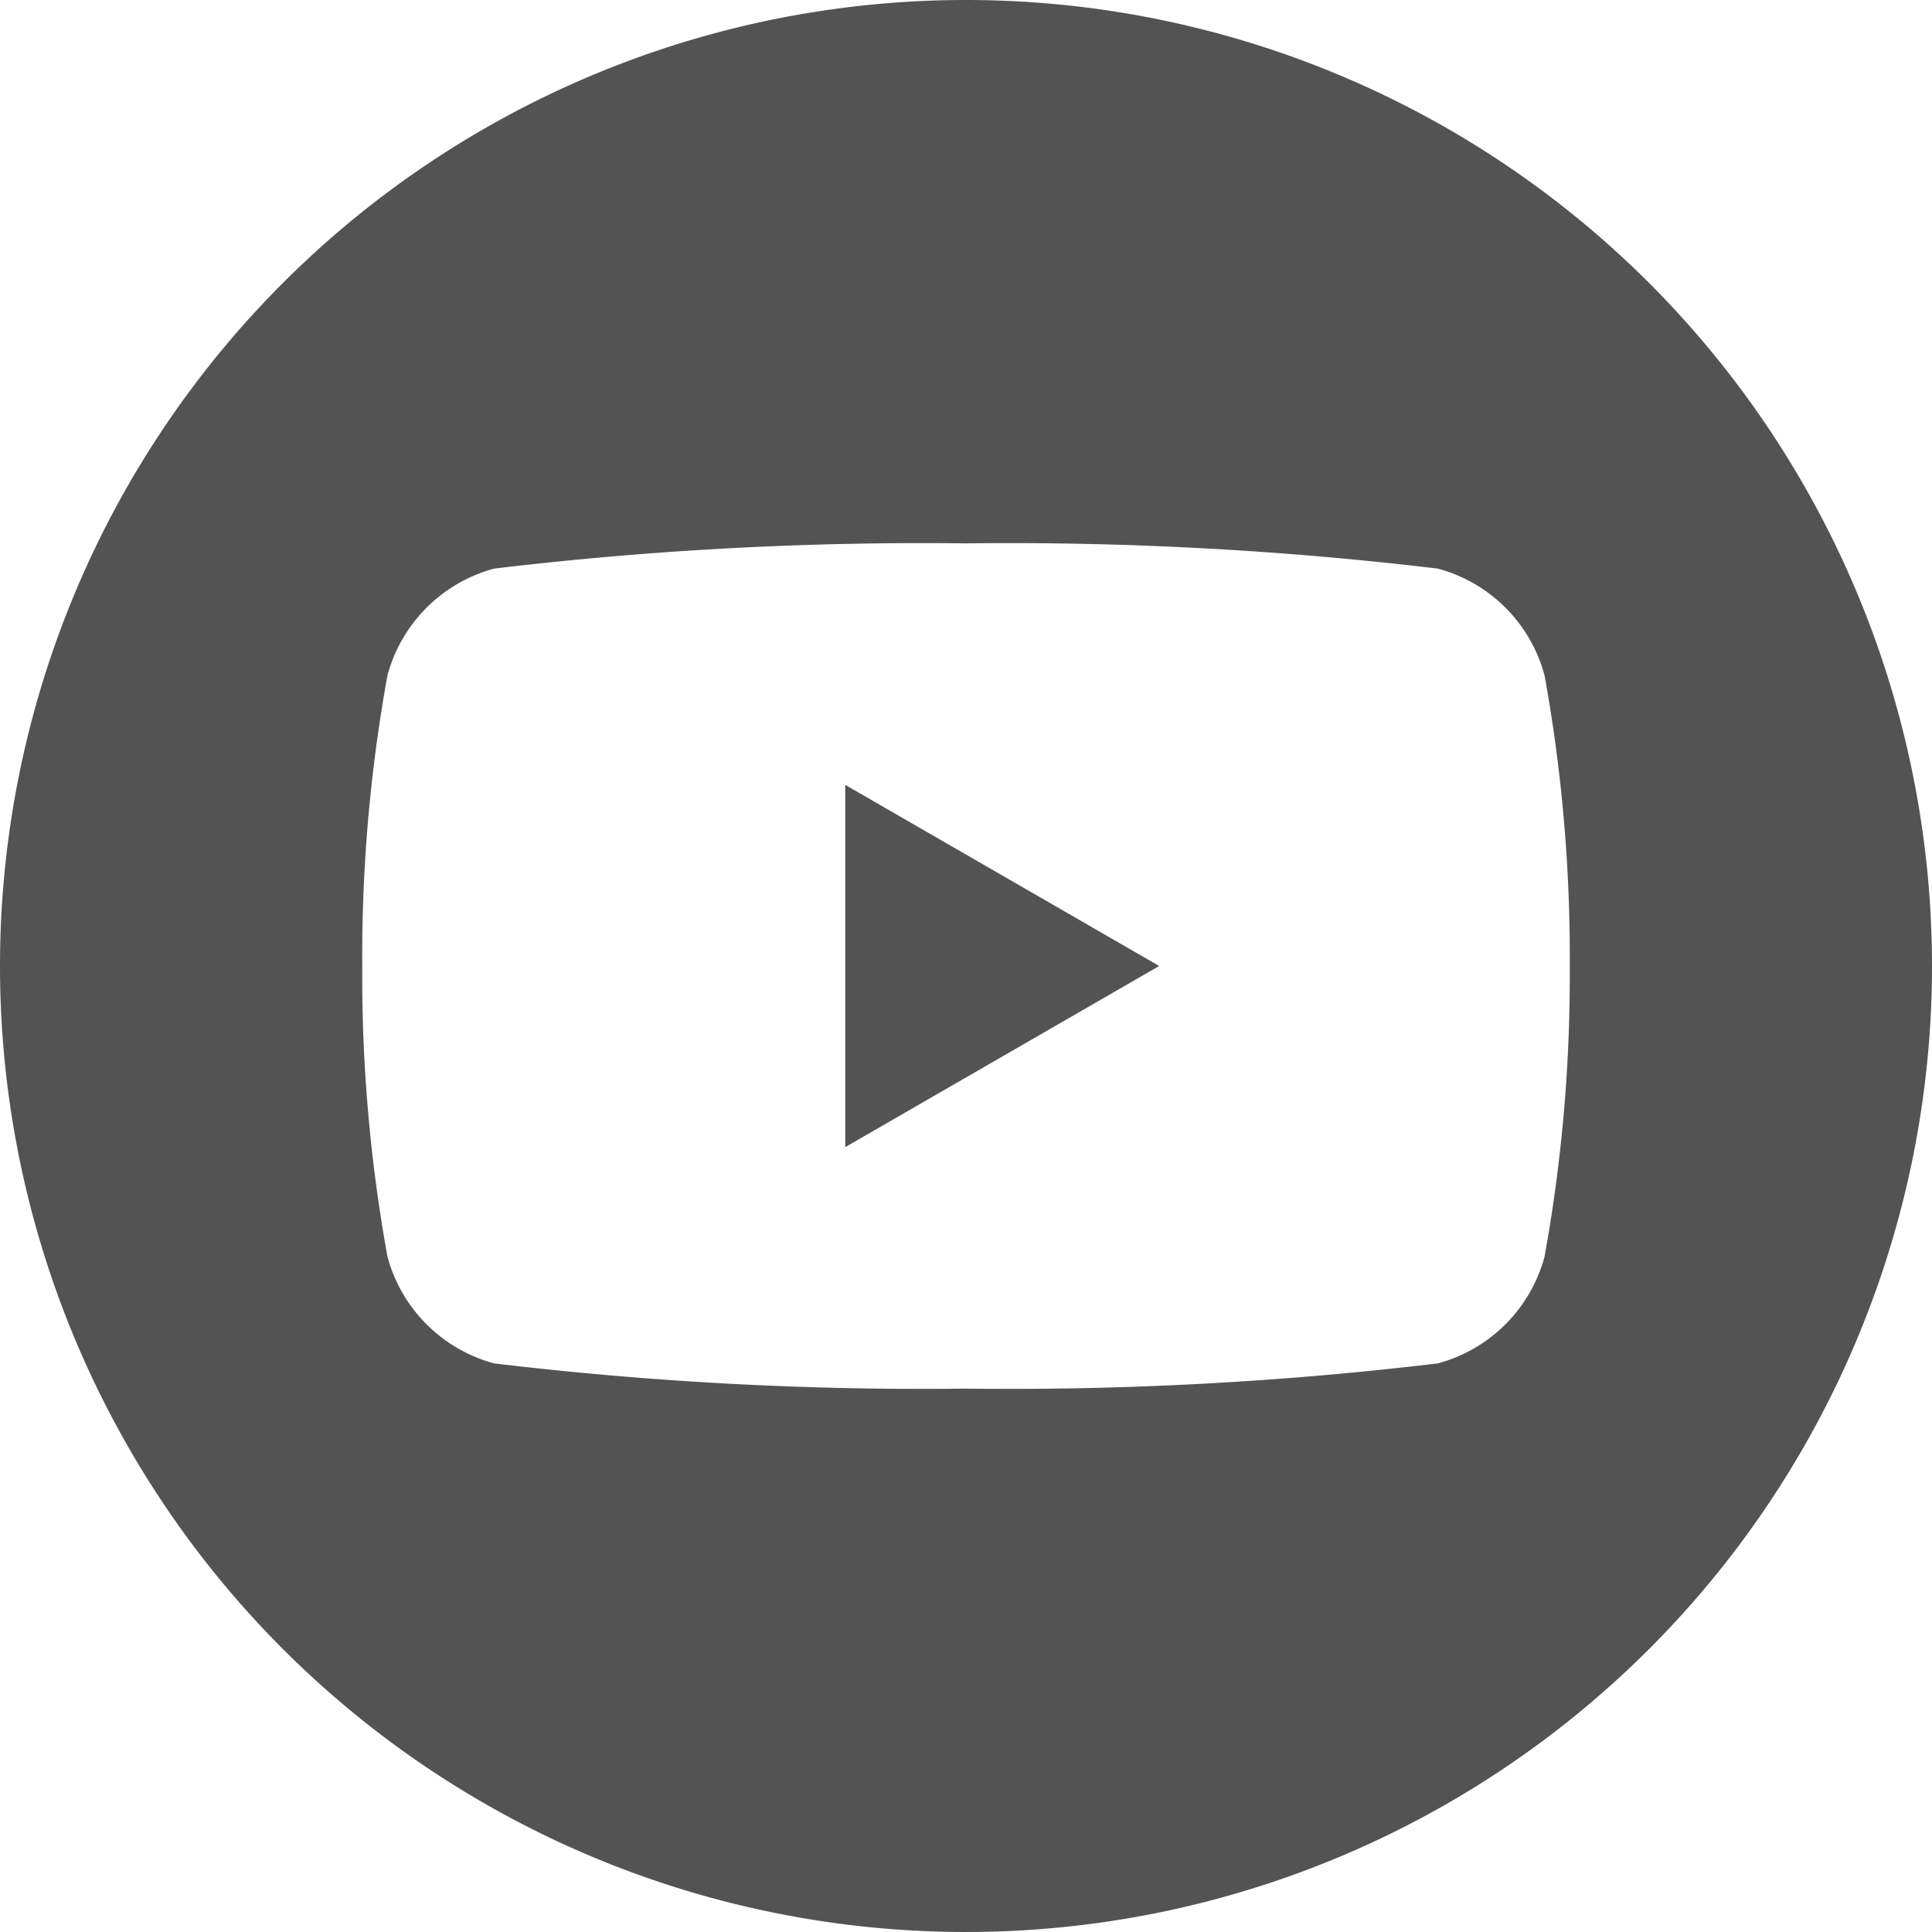 <svg id="Componente_1_1" data-name="Componente 1 – 1" xmlns="http://www.w3.org/2000/svg" xmlns:xlink="http://www.w3.org/1999/xlink" width="20" height="20" viewBox="0 0 20 20">
  <defs>
    <clipPath id="clip-path">
      <rect id="Retângulo_5" data-name="Retângulo 5" width="20" height="20" transform="translate(1585.625 23)" fill="#535353"/>
    </clipPath>
  </defs>
  <g id="Grupo_de_máscara_7" data-name="Grupo de máscara 7" transform="translate(-1585.625 -23)" clip-path="url(#clip-path)">
    <path id="_5279120_play_video_youtube_youtuble_logo_icon_1_" data-name="5279120_play_video_youtube_youtuble logo_icon (1)" d="M10,0A10,10,0,1,1,0,10,10,10,0,0,1,10,0Zm5.989,6.991a1.565,1.565,0,0,0-1.105-1.105A37.351,37.351,0,0,0,10,5.625a37.351,37.351,0,0,0-4.884.261A1.566,1.566,0,0,0,4.011,6.991,16.272,16.272,0,0,0,3.75,10a16.27,16.27,0,0,0,.261,3.009,1.566,1.566,0,0,0,1.105,1.105A37.368,37.368,0,0,0,10,14.375a37.368,37.368,0,0,0,4.884-.261,1.565,1.565,0,0,0,1.105-1.105A16.27,16.27,0,0,0,16.25,10a16.272,16.272,0,0,0-.261-3.009ZM8.75,11.875V8.125L12,10,8.75,11.875Z" transform="translate(1585.625 23)" fill="#535353" fill-rule="evenodd"/>
  </g>
</svg>

